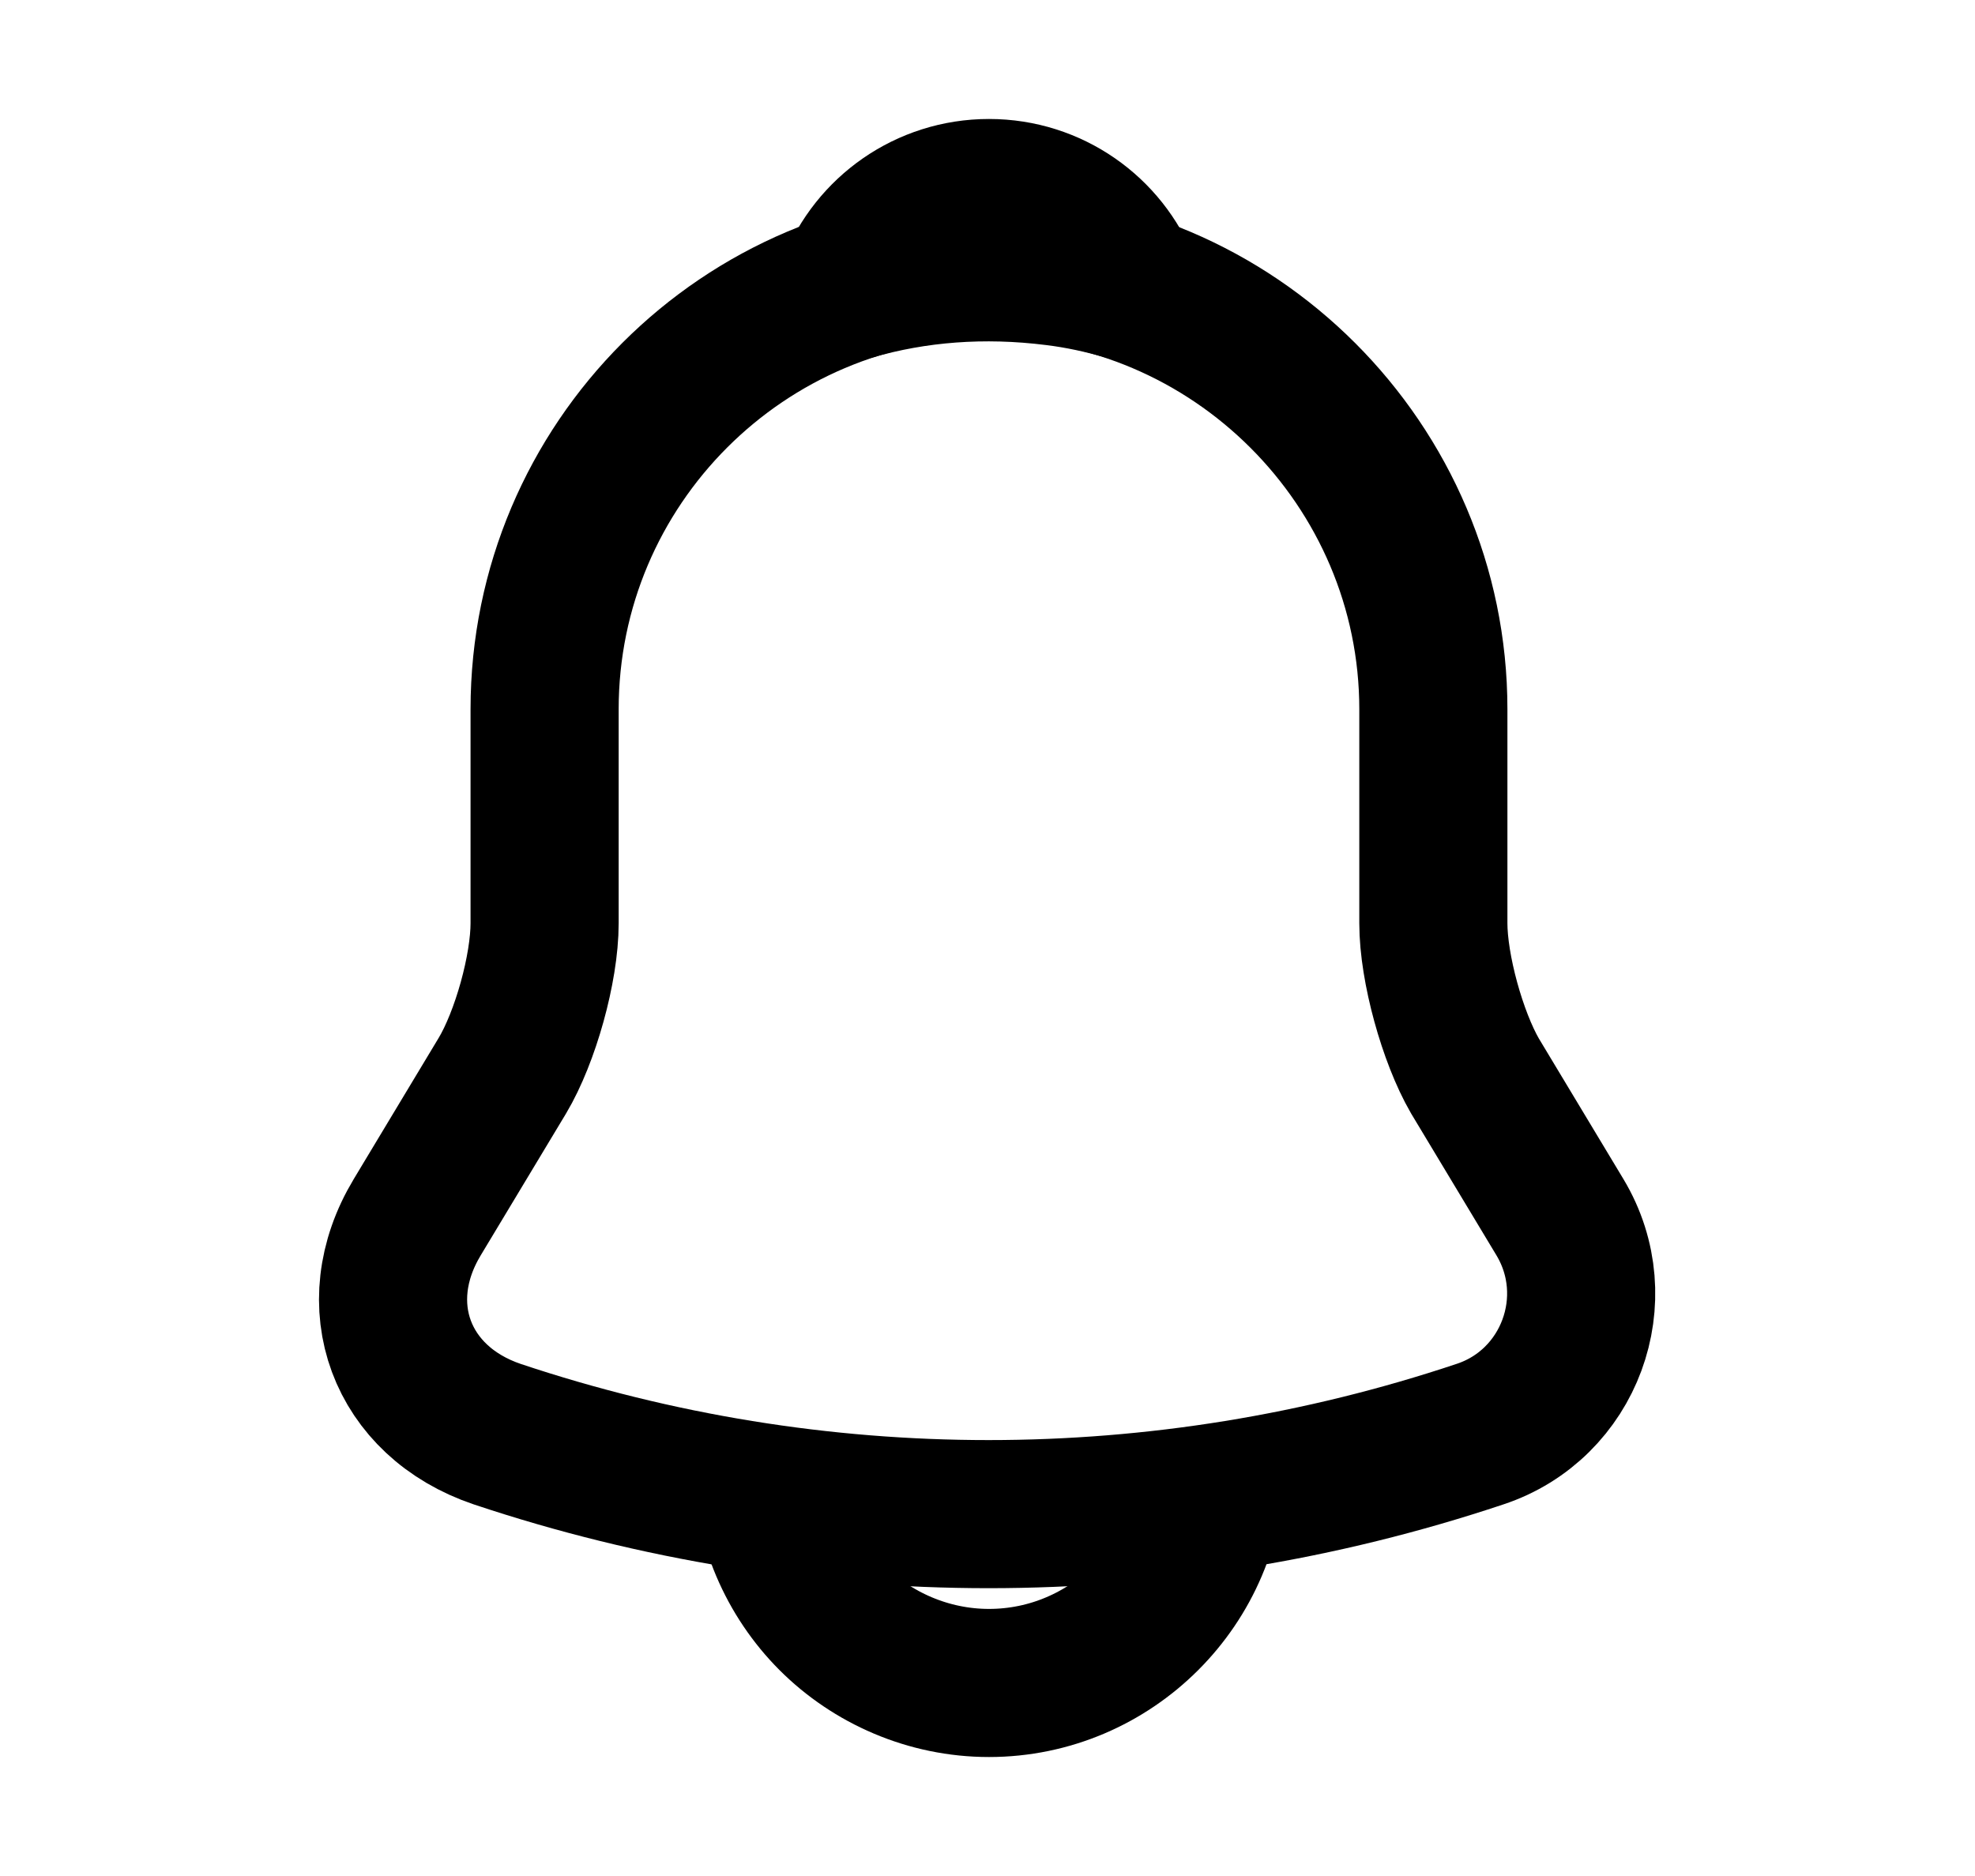<svg width="20" height="19" viewBox="0 0 20 19" fill="none" xmlns="http://www.w3.org/2000/svg">
<path d="M10.015 2.683C7.532 2.683 5.515 4.7 5.515 7.183V9.35C5.515 9.808 5.32 10.505 5.087 10.895L4.225 12.328C3.692 13.213 4.06 14.195 5.035 14.525C8.267 15.605 11.755 15.605 14.987 14.525C15.895 14.225 16.292 13.153 15.797 12.328L14.935 10.895C14.71 10.505 14.515 9.808 14.515 9.35V7.183C14.515 4.708 12.49 2.683 10.015 2.683Z" stroke="black" stroke-width="1.5" stroke-miterlimit="10" stroke-linecap="round"/>
<path d="M11.402 2.9C11.17 2.833 10.93 2.78 10.682 2.75C9.962 2.66 9.272 2.713 8.627 2.9C8.845 2.345 9.385 1.955 10.015 1.955C10.645 1.955 11.185 2.345 11.402 2.9Z" stroke="black" stroke-width="1.5" stroke-miterlimit="10" stroke-linecap="round" stroke-linejoin="round"/>
<path d="M12.265 14.795C12.265 16.032 11.252 17.045 10.015 17.045C9.4 17.045 8.83 16.79 8.425 16.385C8.02 15.98 7.765 15.41 7.765 14.795" stroke="black" stroke-width="1.5" stroke-miterlimit="10"/>
</svg>
